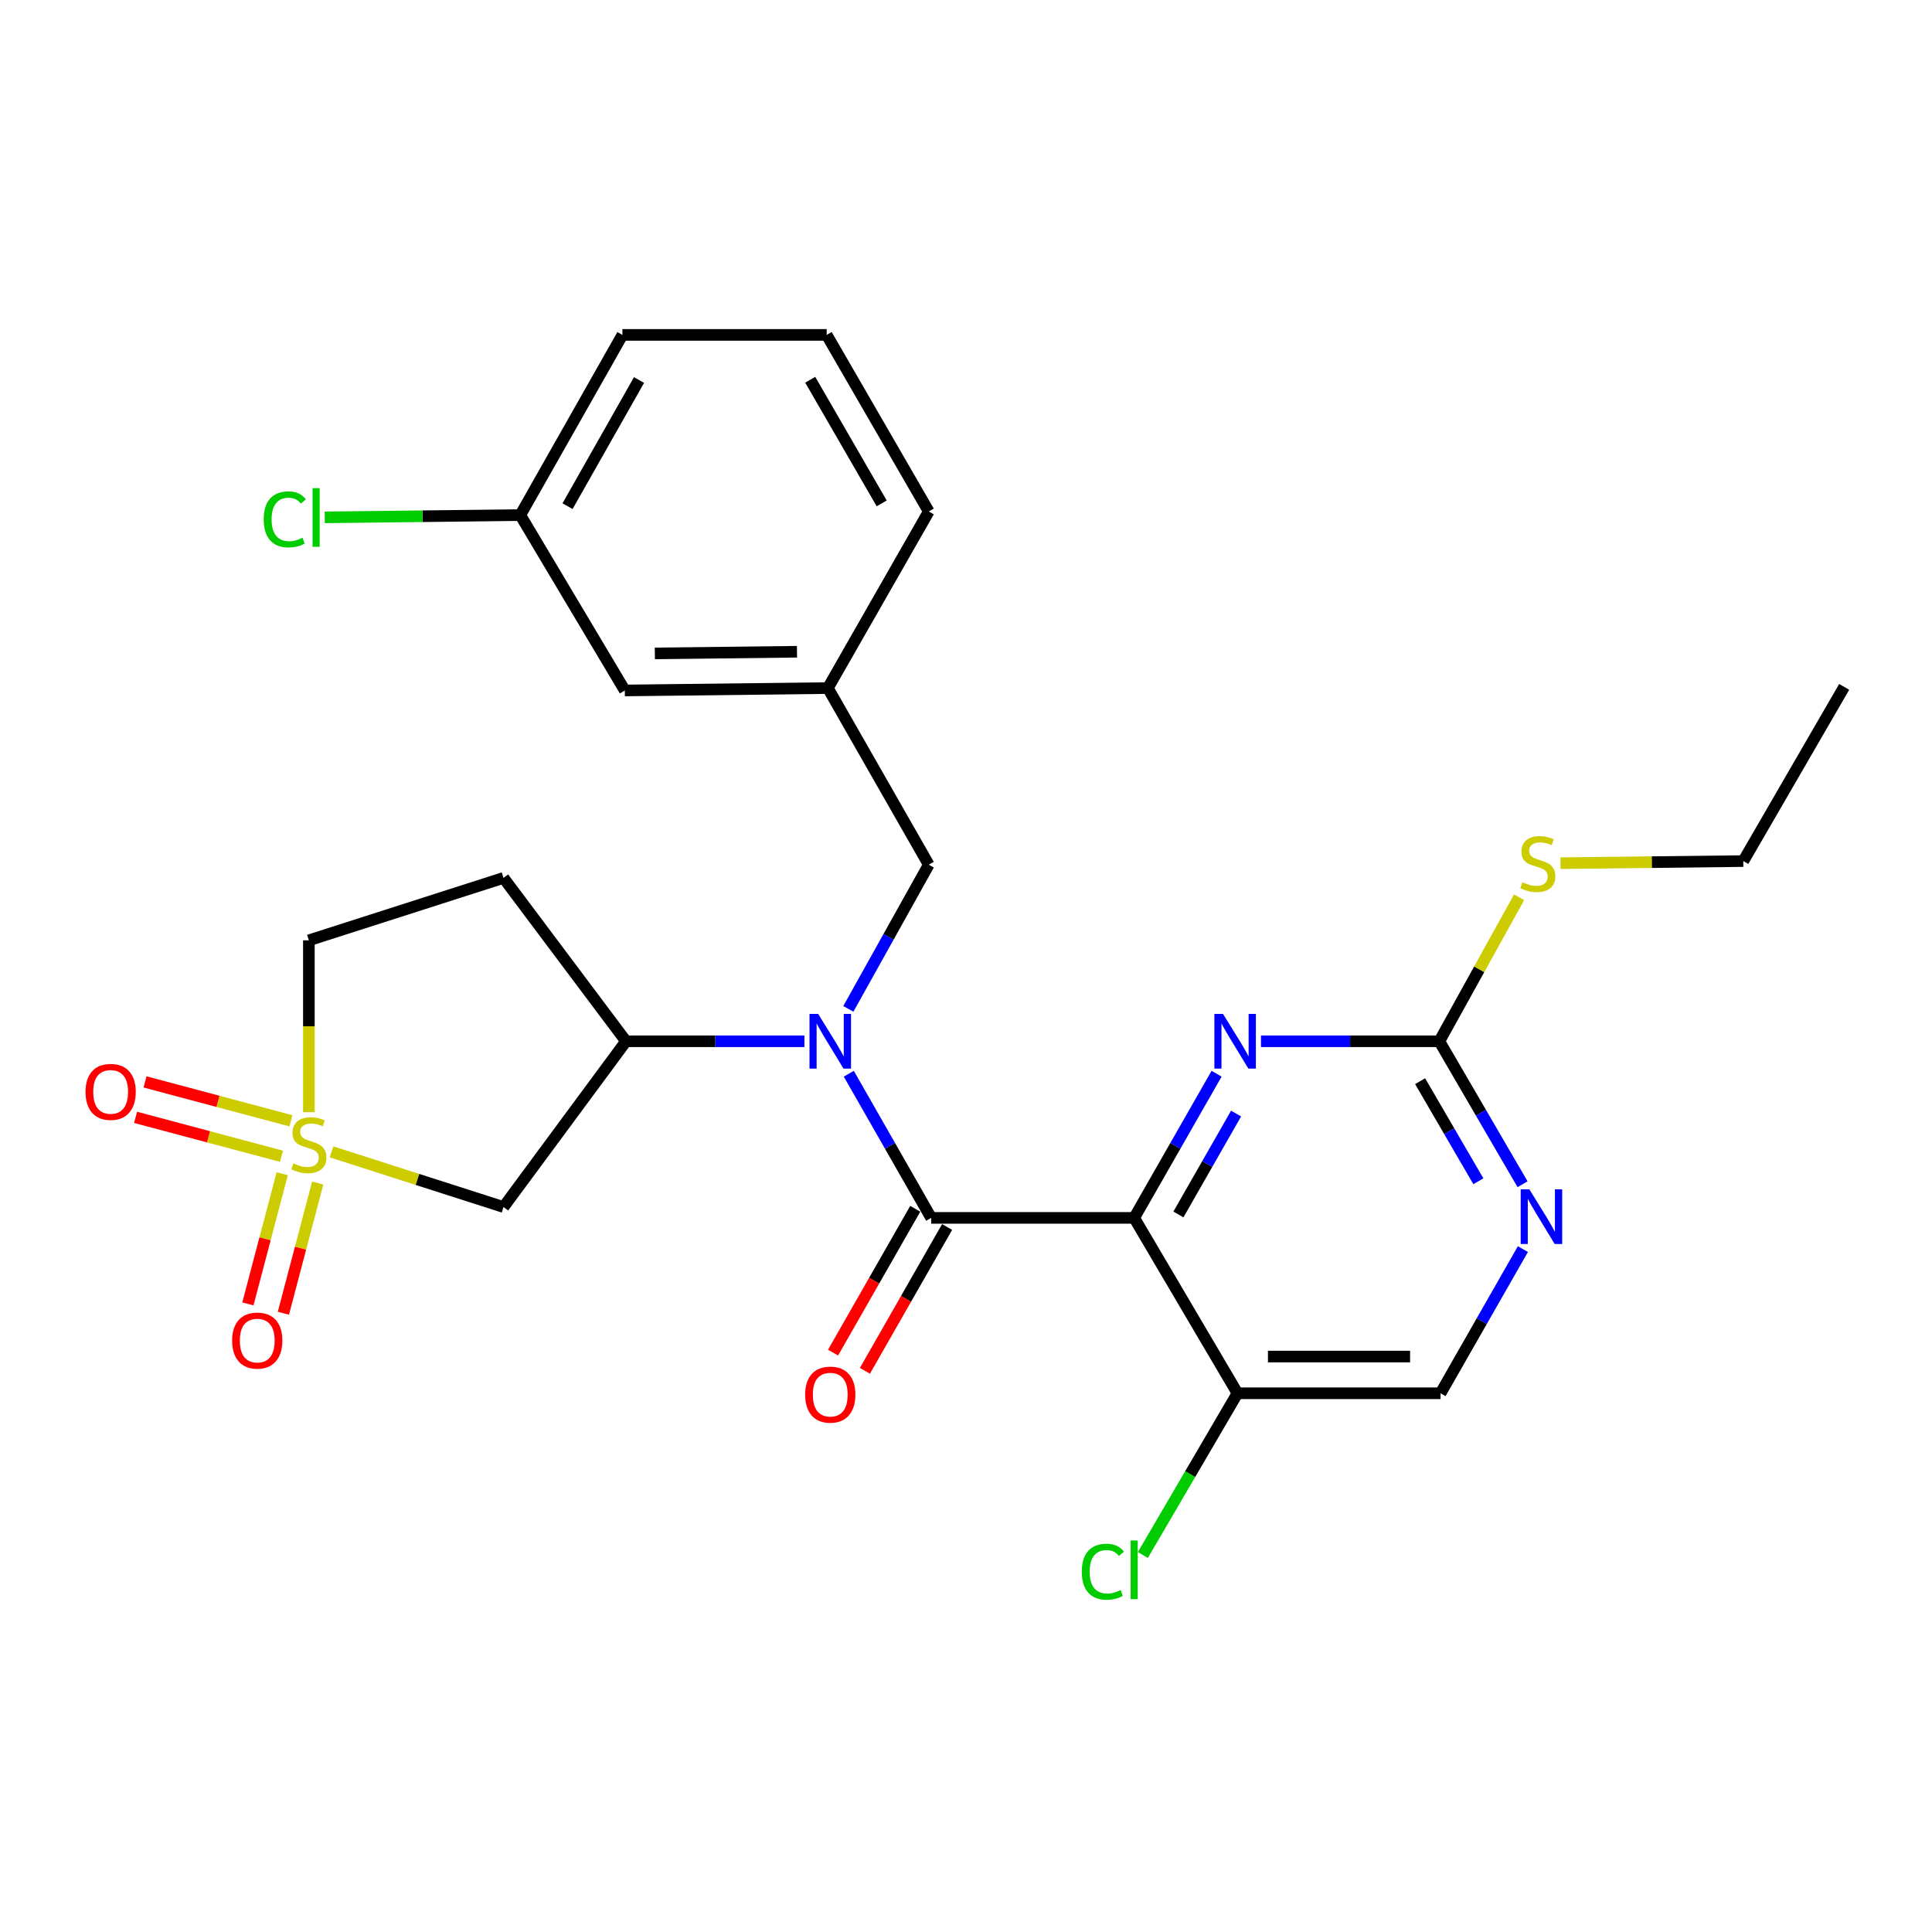 <?xml version='1.0' encoding='iso-8859-1'?>
<svg version='1.1' baseProfile='full'
              xmlns='http://www.w3.org/2000/svg'
                      xmlns:rdkit='http://www.rdkit.org/xml'
                      xmlns:xlink='http://www.w3.org/1999/xlink'
                  xml:space='preserve'
width='1000px' height='1000px' viewBox='0 0 1000 1000'>
<!-- END OF HEADER -->
<rect style='opacity:1.0;fill:#FFFFFF;stroke:none' width='1000' height='1000' x='0' y='0'> </rect>
<path class='bond-4' d='M 171.595,596.196 L 216.103,610.476' style='fill:none;fill-rule:evenodd;stroke:#CCCC00;stroke-width:6px;stroke-linecap:butt;stroke-linejoin:miter;stroke-opacity:1' />
<path class='bond-4' d='M 216.103,610.476 L 260.612,624.756' style='fill:none;fill-rule:evenodd;stroke:#000000;stroke-width:6px;stroke-linecap:butt;stroke-linejoin:miter;stroke-opacity:1' />
<path class='bond-9' d='M 146.074,607.514 L 137.194,641.202' style='fill:none;fill-rule:evenodd;stroke:#CCCC00;stroke-width:6px;stroke-linecap:butt;stroke-linejoin:miter;stroke-opacity:1' />
<path class='bond-9' d='M 137.194,641.202 L 128.314,674.89' style='fill:none;fill-rule:evenodd;stroke:#FF0000;stroke-width:6px;stroke-linecap:butt;stroke-linejoin:miter;stroke-opacity:1' />
<path class='bond-9' d='M 164.44,612.355 L 155.561,646.043' style='fill:none;fill-rule:evenodd;stroke:#CCCC00;stroke-width:6px;stroke-linecap:butt;stroke-linejoin:miter;stroke-opacity:1' />
<path class='bond-9' d='M 155.561,646.043 L 146.681,679.731' style='fill:none;fill-rule:evenodd;stroke:#FF0000;stroke-width:6px;stroke-linecap:butt;stroke-linejoin:miter;stroke-opacity:1' />
<path class='bond-10' d='M 150.582,580.128 L 112.826,570.059' style='fill:none;fill-rule:evenodd;stroke:#CCCC00;stroke-width:6px;stroke-linecap:butt;stroke-linejoin:miter;stroke-opacity:1' />
<path class='bond-10' d='M 112.826,570.059 L 75.069,559.99' style='fill:none;fill-rule:evenodd;stroke:#FF0000;stroke-width:6px;stroke-linecap:butt;stroke-linejoin:miter;stroke-opacity:1' />
<path class='bond-10' d='M 145.688,598.481 L 107.931,588.412' style='fill:none;fill-rule:evenodd;stroke:#CCCC00;stroke-width:6px;stroke-linecap:butt;stroke-linejoin:miter;stroke-opacity:1' />
<path class='bond-10' d='M 107.931,588.412 L 70.175,578.343' style='fill:none;fill-rule:evenodd;stroke:#FF0000;stroke-width:6px;stroke-linecap:butt;stroke-linejoin:miter;stroke-opacity:1' />
<path class='bond-14' d='M 159.87,575.671 L 159.87,531.191' style='fill:none;fill-rule:evenodd;stroke:#CCCC00;stroke-width:6px;stroke-linecap:butt;stroke-linejoin:miter;stroke-opacity:1' />
<path class='bond-14' d='M 159.87,531.191 L 159.87,486.712' style='fill:none;fill-rule:evenodd;stroke:#000000;stroke-width:6px;stroke-linecap:butt;stroke-linejoin:miter;stroke-opacity:1' />
<path class='bond-0' d='M 587.055,630.38 L 481.976,630.38' style='fill:none;fill-rule:evenodd;stroke:#000000;stroke-width:6px;stroke-linecap:butt;stroke-linejoin:miter;stroke-opacity:1' />
<path class='bond-3' d='M 587.055,630.38 L 608.378,593.069' style='fill:none;fill-rule:evenodd;stroke:#000000;stroke-width:6px;stroke-linecap:butt;stroke-linejoin:miter;stroke-opacity:1' />
<path class='bond-3' d='M 608.378,593.069 L 629.702,555.758' style='fill:none;fill-rule:evenodd;stroke:#0000FF;stroke-width:6px;stroke-linecap:butt;stroke-linejoin:miter;stroke-opacity:1' />
<path class='bond-3' d='M 609.942,628.611 L 624.869,602.494' style='fill:none;fill-rule:evenodd;stroke:#000000;stroke-width:6px;stroke-linecap:butt;stroke-linejoin:miter;stroke-opacity:1' />
<path class='bond-3' d='M 624.869,602.494 L 639.795,576.376' style='fill:none;fill-rule:evenodd;stroke:#0000FF;stroke-width:6px;stroke-linecap:butt;stroke-linejoin:miter;stroke-opacity:1' />
<path class='bond-7' d='M 587.055,630.38 L 640.523,721.15' style='fill:none;fill-rule:evenodd;stroke:#000000;stroke-width:6px;stroke-linecap:butt;stroke-linejoin:miter;stroke-opacity:1' />
<path class='bond-1' d='M 481.976,630.38 L 460.656,593.069' style='fill:none;fill-rule:evenodd;stroke:#000000;stroke-width:6px;stroke-linecap:butt;stroke-linejoin:miter;stroke-opacity:1' />
<path class='bond-1' d='M 460.656,593.069 L 439.337,555.758' style='fill:none;fill-rule:evenodd;stroke:#0000FF;stroke-width:6px;stroke-linecap:butt;stroke-linejoin:miter;stroke-opacity:1' />
<path class='bond-13' d='M 473.73,625.668 L 452.458,662.888' style='fill:none;fill-rule:evenodd;stroke:#000000;stroke-width:6px;stroke-linecap:butt;stroke-linejoin:miter;stroke-opacity:1' />
<path class='bond-13' d='M 452.458,662.888 L 431.185,700.108' style='fill:none;fill-rule:evenodd;stroke:#FF0000;stroke-width:6px;stroke-linecap:butt;stroke-linejoin:miter;stroke-opacity:1' />
<path class='bond-13' d='M 490.221,635.092 L 468.949,672.313' style='fill:none;fill-rule:evenodd;stroke:#000000;stroke-width:6px;stroke-linecap:butt;stroke-linejoin:miter;stroke-opacity:1' />
<path class='bond-13' d='M 468.949,672.313 L 447.676,709.533' style='fill:none;fill-rule:evenodd;stroke:#FF0000;stroke-width:6px;stroke-linecap:butt;stroke-linejoin:miter;stroke-opacity:1' />
<path class='bond-2' d='M 416.36,538.966 L 370.195,538.966' style='fill:none;fill-rule:evenodd;stroke:#0000FF;stroke-width:6px;stroke-linecap:butt;stroke-linejoin:miter;stroke-opacity:1' />
<path class='bond-2' d='M 370.195,538.966 L 324.03,538.966' style='fill:none;fill-rule:evenodd;stroke:#000000;stroke-width:6px;stroke-linecap:butt;stroke-linejoin:miter;stroke-opacity:1' />
<path class='bond-11' d='M 439.102,522.19 L 459.916,484.882' style='fill:none;fill-rule:evenodd;stroke:#0000FF;stroke-width:6px;stroke-linecap:butt;stroke-linejoin:miter;stroke-opacity:1' />
<path class='bond-11' d='M 459.916,484.882 L 480.731,447.574' style='fill:none;fill-rule:evenodd;stroke:#000000;stroke-width:6px;stroke-linecap:butt;stroke-linejoin:miter;stroke-opacity:1' />
<path class='bond-6' d='M 652.681,538.966 L 698.84,538.966' style='fill:none;fill-rule:evenodd;stroke:#0000FF;stroke-width:6px;stroke-linecap:butt;stroke-linejoin:miter;stroke-opacity:1' />
<path class='bond-6' d='M 698.84,538.966 L 745,538.966' style='fill:none;fill-rule:evenodd;stroke:#000000;stroke-width:6px;stroke-linecap:butt;stroke-linejoin:miter;stroke-opacity:1' />
<path class='bond-5' d='M 260.612,624.756 L 324.03,538.966' style='fill:none;fill-rule:evenodd;stroke:#000000;stroke-width:6px;stroke-linecap:butt;stroke-linejoin:miter;stroke-opacity:1' />
<path class='bond-27' d='M 324.03,538.966 L 260.612,454.401' style='fill:none;fill-rule:evenodd;stroke:#000000;stroke-width:6px;stroke-linecap:butt;stroke-linejoin:miter;stroke-opacity:1' />
<path class='bond-17' d='M 745,538.966 L 765.64,501.698' style='fill:none;fill-rule:evenodd;stroke:#000000;stroke-width:6px;stroke-linecap:butt;stroke-linejoin:miter;stroke-opacity:1' />
<path class='bond-17' d='M 765.64,501.698 L 786.28,464.43' style='fill:none;fill-rule:evenodd;stroke:#CCCC00;stroke-width:6px;stroke-linecap:butt;stroke-linejoin:miter;stroke-opacity:1' />
<path class='bond-29' d='M 745,538.966 L 766.537,575.964' style='fill:none;fill-rule:evenodd;stroke:#000000;stroke-width:6px;stroke-linecap:butt;stroke-linejoin:miter;stroke-opacity:1' />
<path class='bond-29' d='M 766.537,575.964 L 788.074,612.961' style='fill:none;fill-rule:evenodd;stroke:#0000FF;stroke-width:6px;stroke-linecap:butt;stroke-linejoin:miter;stroke-opacity:1' />
<path class='bond-29' d='M 735.046,559.621 L 750.122,585.519' style='fill:none;fill-rule:evenodd;stroke:#000000;stroke-width:6px;stroke-linecap:butt;stroke-linejoin:miter;stroke-opacity:1' />
<path class='bond-29' d='M 750.122,585.519 L 765.197,611.417' style='fill:none;fill-rule:evenodd;stroke:#0000FF;stroke-width:6px;stroke-linecap:butt;stroke-linejoin:miter;stroke-opacity:1' />
<path class='bond-15' d='M 640.523,721.15 L 745.622,721.15' style='fill:none;fill-rule:evenodd;stroke:#000000;stroke-width:6px;stroke-linecap:butt;stroke-linejoin:miter;stroke-opacity:1' />
<path class='bond-15' d='M 656.288,702.156 L 729.857,702.156' style='fill:none;fill-rule:evenodd;stroke:#000000;stroke-width:6px;stroke-linecap:butt;stroke-linejoin:miter;stroke-opacity:1' />
<path class='bond-18' d='M 640.523,721.15 L 616.032,763.007' style='fill:none;fill-rule:evenodd;stroke:#000000;stroke-width:6px;stroke-linecap:butt;stroke-linejoin:miter;stroke-opacity:1' />
<path class='bond-18' d='M 616.032,763.007 L 591.541,804.864' style='fill:none;fill-rule:evenodd;stroke:#00CC00;stroke-width:6px;stroke-linecap:butt;stroke-linejoin:miter;stroke-opacity:1' />
<path class='bond-8' d='M 788.251,646.539 L 766.937,683.844' style='fill:none;fill-rule:evenodd;stroke:#0000FF;stroke-width:6px;stroke-linecap:butt;stroke-linejoin:miter;stroke-opacity:1' />
<path class='bond-8' d='M 766.937,683.844 L 745.622,721.15' style='fill:none;fill-rule:evenodd;stroke:#000000;stroke-width:6px;stroke-linecap:butt;stroke-linejoin:miter;stroke-opacity:1' />
<path class='bond-16' d='M 480.731,447.574 L 428.508,356.149' style='fill:none;fill-rule:evenodd;stroke:#000000;stroke-width:6px;stroke-linecap:butt;stroke-linejoin:miter;stroke-opacity:1' />
<path class='bond-12' d='M 260.612,454.401 L 159.87,486.712' style='fill:none;fill-rule:evenodd;stroke:#000000;stroke-width:6px;stroke-linecap:butt;stroke-linejoin:miter;stroke-opacity:1' />
<path class='bond-19' d='M 428.508,356.149 L 323.408,357.384' style='fill:none;fill-rule:evenodd;stroke:#000000;stroke-width:6px;stroke-linecap:butt;stroke-linejoin:miter;stroke-opacity:1' />
<path class='bond-19' d='M 412.52,337.342 L 338.95,338.206' style='fill:none;fill-rule:evenodd;stroke:#000000;stroke-width:6px;stroke-linecap:butt;stroke-linejoin:miter;stroke-opacity:1' />
<path class='bond-23' d='M 428.508,356.149 L 480.731,264.746' style='fill:none;fill-rule:evenodd;stroke:#000000;stroke-width:6px;stroke-linecap:butt;stroke-linejoin:miter;stroke-opacity:1' />
<path class='bond-24' d='M 807.716,446.784 L 855.019,446.24' style='fill:none;fill-rule:evenodd;stroke:#CCCC00;stroke-width:6px;stroke-linecap:butt;stroke-linejoin:miter;stroke-opacity:1' />
<path class='bond-24' d='M 855.019,446.24 L 902.323,445.695' style='fill:none;fill-rule:evenodd;stroke:#000000;stroke-width:6px;stroke-linecap:butt;stroke-linejoin:miter;stroke-opacity:1' />
<path class='bond-20' d='M 323.408,357.384 L 269.307,266.614' style='fill:none;fill-rule:evenodd;stroke:#000000;stroke-width:6px;stroke-linecap:butt;stroke-linejoin:miter;stroke-opacity:1' />
<path class='bond-21' d='M 269.307,266.614 L 218.702,267.2' style='fill:none;fill-rule:evenodd;stroke:#000000;stroke-width:6px;stroke-linecap:butt;stroke-linejoin:miter;stroke-opacity:1' />
<path class='bond-21' d='M 218.702,267.2 L 168.098,267.786' style='fill:none;fill-rule:evenodd;stroke:#00CC00;stroke-width:6px;stroke-linecap:butt;stroke-linejoin:miter;stroke-opacity:1' />
<path class='bond-28' d='M 269.307,266.614 L 322.163,173.343' style='fill:none;fill-rule:evenodd;stroke:#000000;stroke-width:6px;stroke-linecap:butt;stroke-linejoin:miter;stroke-opacity:1' />
<path class='bond-28' d='M 293.76,261.988 L 330.759,196.698' style='fill:none;fill-rule:evenodd;stroke:#000000;stroke-width:6px;stroke-linecap:butt;stroke-linejoin:miter;stroke-opacity:1' />
<path class='bond-22' d='M 427.885,173.343 L 480.731,264.746' style='fill:none;fill-rule:evenodd;stroke:#000000;stroke-width:6px;stroke-linecap:butt;stroke-linejoin:miter;stroke-opacity:1' />
<path class='bond-22' d='M 419.368,196.56 L 456.36,260.543' style='fill:none;fill-rule:evenodd;stroke:#000000;stroke-width:6px;stroke-linecap:butt;stroke-linejoin:miter;stroke-opacity:1' />
<path class='bond-25' d='M 427.885,173.343 L 322.163,173.343' style='fill:none;fill-rule:evenodd;stroke:#000000;stroke-width:6px;stroke-linecap:butt;stroke-linejoin:miter;stroke-opacity:1' />
<path class='bond-26' d='M 902.323,445.695 L 954.545,355.527' style='fill:none;fill-rule:evenodd;stroke:#000000;stroke-width:6px;stroke-linecap:butt;stroke-linejoin:miter;stroke-opacity:1' />
<path  class='atom-0' d='M 151.87 602.154
Q 152.19 602.274, 153.51 602.834
Q 154.83 603.394, 156.27 603.754
Q 157.75 604.074, 159.19 604.074
Q 161.87 604.074, 163.43 602.794
Q 164.99 601.474, 164.99 599.194
Q 164.99 597.634, 164.19 596.674
Q 163.43 595.714, 162.23 595.194
Q 161.03 594.674, 159.03 594.074
Q 156.51 593.314, 154.99 592.594
Q 153.51 591.874, 152.43 590.354
Q 151.39 588.834, 151.39 586.274
Q 151.39 582.714, 153.79 580.514
Q 156.23 578.314, 161.03 578.314
Q 164.31 578.314, 168.03 579.874
L 167.11 582.954
Q 163.71 581.554, 161.15 581.554
Q 158.39 581.554, 156.87 582.714
Q 155.35 583.834, 155.39 585.794
Q 155.39 587.314, 156.15 588.234
Q 156.95 589.154, 158.07 589.674
Q 159.23 590.194, 161.15 590.794
Q 163.71 591.594, 165.23 592.394
Q 166.75 593.194, 167.83 594.834
Q 168.95 596.434, 168.95 599.194
Q 168.95 603.114, 166.31 605.234
Q 163.71 607.314, 159.35 607.314
Q 156.83 607.314, 154.91 606.754
Q 153.03 606.234, 150.79 605.314
L 151.87 602.154
' fill='#CCCC00'/>
<path  class='atom-3' d='M 423.482 524.806
L 432.762 539.806
Q 433.682 541.286, 435.162 543.966
Q 436.642 546.646, 436.722 546.806
L 436.722 524.806
L 440.482 524.806
L 440.482 553.126
L 436.602 553.126
L 426.642 536.726
Q 425.482 534.806, 424.242 532.606
Q 423.042 530.406, 422.682 529.726
L 422.682 553.126
L 419.002 553.126
L 419.002 524.806
L 423.482 524.806
' fill='#0000FF'/>
<path  class='atom-4' d='M 633.038 524.806
L 642.318 539.806
Q 643.238 541.286, 644.718 543.966
Q 646.198 546.646, 646.278 546.806
L 646.278 524.806
L 650.038 524.806
L 650.038 553.126
L 646.158 553.126
L 636.198 536.726
Q 635.038 534.806, 633.798 532.606
Q 632.598 530.406, 632.238 529.726
L 632.238 553.126
L 628.558 553.126
L 628.558 524.806
L 633.038 524.806
' fill='#0000FF'/>
<path  class='atom-9' d='M 791.585 615.587
L 800.865 630.587
Q 801.785 632.067, 803.265 634.747
Q 804.745 637.427, 804.825 637.587
L 804.825 615.587
L 808.585 615.587
L 808.585 643.907
L 804.705 643.907
L 794.745 627.507
Q 793.585 625.587, 792.345 623.387
Q 791.145 621.187, 790.785 620.507
L 790.785 643.907
L 787.105 643.907
L 787.105 615.587
L 791.585 615.587
' fill='#0000FF'/>
<path  class='atom-10' d='M 120.152 693.879
Q 120.152 687.079, 123.512 683.279
Q 126.872 679.479, 133.152 679.479
Q 139.432 679.479, 142.792 683.279
Q 146.152 687.079, 146.152 693.879
Q 146.152 700.759, 142.752 704.679
Q 139.352 708.559, 133.152 708.559
Q 126.912 708.559, 123.512 704.679
Q 120.152 700.799, 120.152 693.879
M 133.152 705.359
Q 137.472 705.359, 139.792 702.479
Q 142.152 699.559, 142.152 693.879
Q 142.152 688.319, 139.792 685.519
Q 137.472 682.679, 133.152 682.679
Q 128.832 682.679, 126.472 685.479
Q 124.152 688.279, 124.152 693.879
Q 124.152 699.599, 126.472 702.479
Q 128.832 705.359, 133.152 705.359
' fill='#FF0000'/>
<path  class='atom-11' d='M 44.271 565.152
Q 44.271 558.352, 47.631 554.552
Q 50.991 550.752, 57.271 550.752
Q 63.551 550.752, 66.911 554.552
Q 70.271 558.352, 70.271 565.152
Q 70.271 572.032, 66.871 575.952
Q 63.471 579.832, 57.271 579.832
Q 51.031 579.832, 47.631 575.952
Q 44.271 572.072, 44.271 565.152
M 57.271 576.632
Q 61.591 576.632, 63.911 573.752
Q 66.271 570.832, 66.271 565.152
Q 66.271 559.592, 63.911 556.792
Q 61.591 553.952, 57.271 553.952
Q 52.951 553.952, 50.591 556.752
Q 48.271 559.552, 48.271 565.152
Q 48.271 570.872, 50.591 573.752
Q 52.951 576.632, 57.271 576.632
' fill='#FF0000'/>
<path  class='atom-14' d='M 416.742 721.853
Q 416.742 715.053, 420.102 711.253
Q 423.462 707.453, 429.742 707.453
Q 436.022 707.453, 439.382 711.253
Q 442.742 715.053, 442.742 721.853
Q 442.742 728.733, 439.342 732.653
Q 435.942 736.533, 429.742 736.533
Q 423.502 736.533, 420.102 732.653
Q 416.742 728.773, 416.742 721.853
M 429.742 733.333
Q 434.062 733.333, 436.382 730.453
Q 438.742 727.533, 438.742 721.853
Q 438.742 716.293, 436.382 713.493
Q 434.062 710.653, 429.742 710.653
Q 425.422 710.653, 423.062 713.453
Q 420.742 716.253, 420.742 721.853
Q 420.742 727.573, 423.062 730.453
Q 425.422 733.333, 429.742 733.333
' fill='#FF0000'/>
<path  class='atom-18' d='M 787.978 456.639
Q 788.298 456.759, 789.618 457.319
Q 790.938 457.879, 792.378 458.239
Q 793.858 458.559, 795.298 458.559
Q 797.978 458.559, 799.538 457.279
Q 801.098 455.959, 801.098 453.679
Q 801.098 452.119, 800.298 451.159
Q 799.538 450.199, 798.338 449.679
Q 797.138 449.159, 795.138 448.559
Q 792.618 447.799, 791.098 447.079
Q 789.618 446.359, 788.538 444.839
Q 787.498 443.319, 787.498 440.759
Q 787.498 437.199, 789.898 434.999
Q 792.338 432.799, 797.138 432.799
Q 800.418 432.799, 804.138 434.359
L 803.218 437.439
Q 799.818 436.039, 797.258 436.039
Q 794.498 436.039, 792.978 437.199
Q 791.458 438.319, 791.498 440.279
Q 791.498 441.799, 792.258 442.719
Q 793.058 443.639, 794.178 444.159
Q 795.338 444.679, 797.258 445.279
Q 799.818 446.079, 801.338 446.879
Q 802.858 447.679, 803.938 449.319
Q 805.058 450.919, 805.058 453.679
Q 805.058 457.599, 802.418 459.719
Q 799.818 461.799, 795.458 461.799
Q 792.938 461.799, 791.018 461.239
Q 789.138 460.719, 786.898 459.799
L 787.978 456.639
' fill='#CCCC00'/>
<path  class='atom-19' d='M 559.935 813.512
Q 559.935 806.472, 563.215 802.792
Q 566.535 799.072, 572.815 799.072
Q 578.655 799.072, 581.775 803.192
L 579.135 805.352
Q 576.855 802.352, 572.815 802.352
Q 568.535 802.352, 566.255 805.232
Q 564.015 808.072, 564.015 813.512
Q 564.015 819.112, 566.335 821.992
Q 568.695 824.872, 573.255 824.872
Q 576.375 824.872, 580.015 822.992
L 581.135 825.992
Q 579.655 826.952, 577.415 827.512
Q 575.175 828.072, 572.695 828.072
Q 566.535 828.072, 563.215 824.312
Q 559.935 820.552, 559.935 813.512
' fill='#00CC00'/>
<path  class='atom-19' d='M 585.215 797.352
L 588.895 797.352
L 588.895 827.712
L 585.215 827.712
L 585.215 797.352
' fill='#00CC00'/>
<path  class='atom-22' d='M 136.496 268.818
Q 136.496 261.778, 139.776 258.098
Q 143.096 254.378, 149.376 254.378
Q 155.216 254.378, 158.336 258.498
L 155.696 260.658
Q 153.416 257.658, 149.376 257.658
Q 145.096 257.658, 142.816 260.538
Q 140.576 263.378, 140.576 268.818
Q 140.576 274.418, 142.896 277.298
Q 145.256 280.178, 149.816 280.178
Q 152.936 280.178, 156.576 278.298
L 157.696 281.298
Q 156.216 282.258, 153.976 282.818
Q 151.736 283.378, 149.256 283.378
Q 143.096 283.378, 139.776 279.618
Q 136.496 275.858, 136.496 268.818
' fill='#00CC00'/>
<path  class='atom-22' d='M 161.776 252.658
L 165.456 252.658
L 165.456 283.018
L 161.776 283.018
L 161.776 252.658
' fill='#00CC00'/>
</svg>
